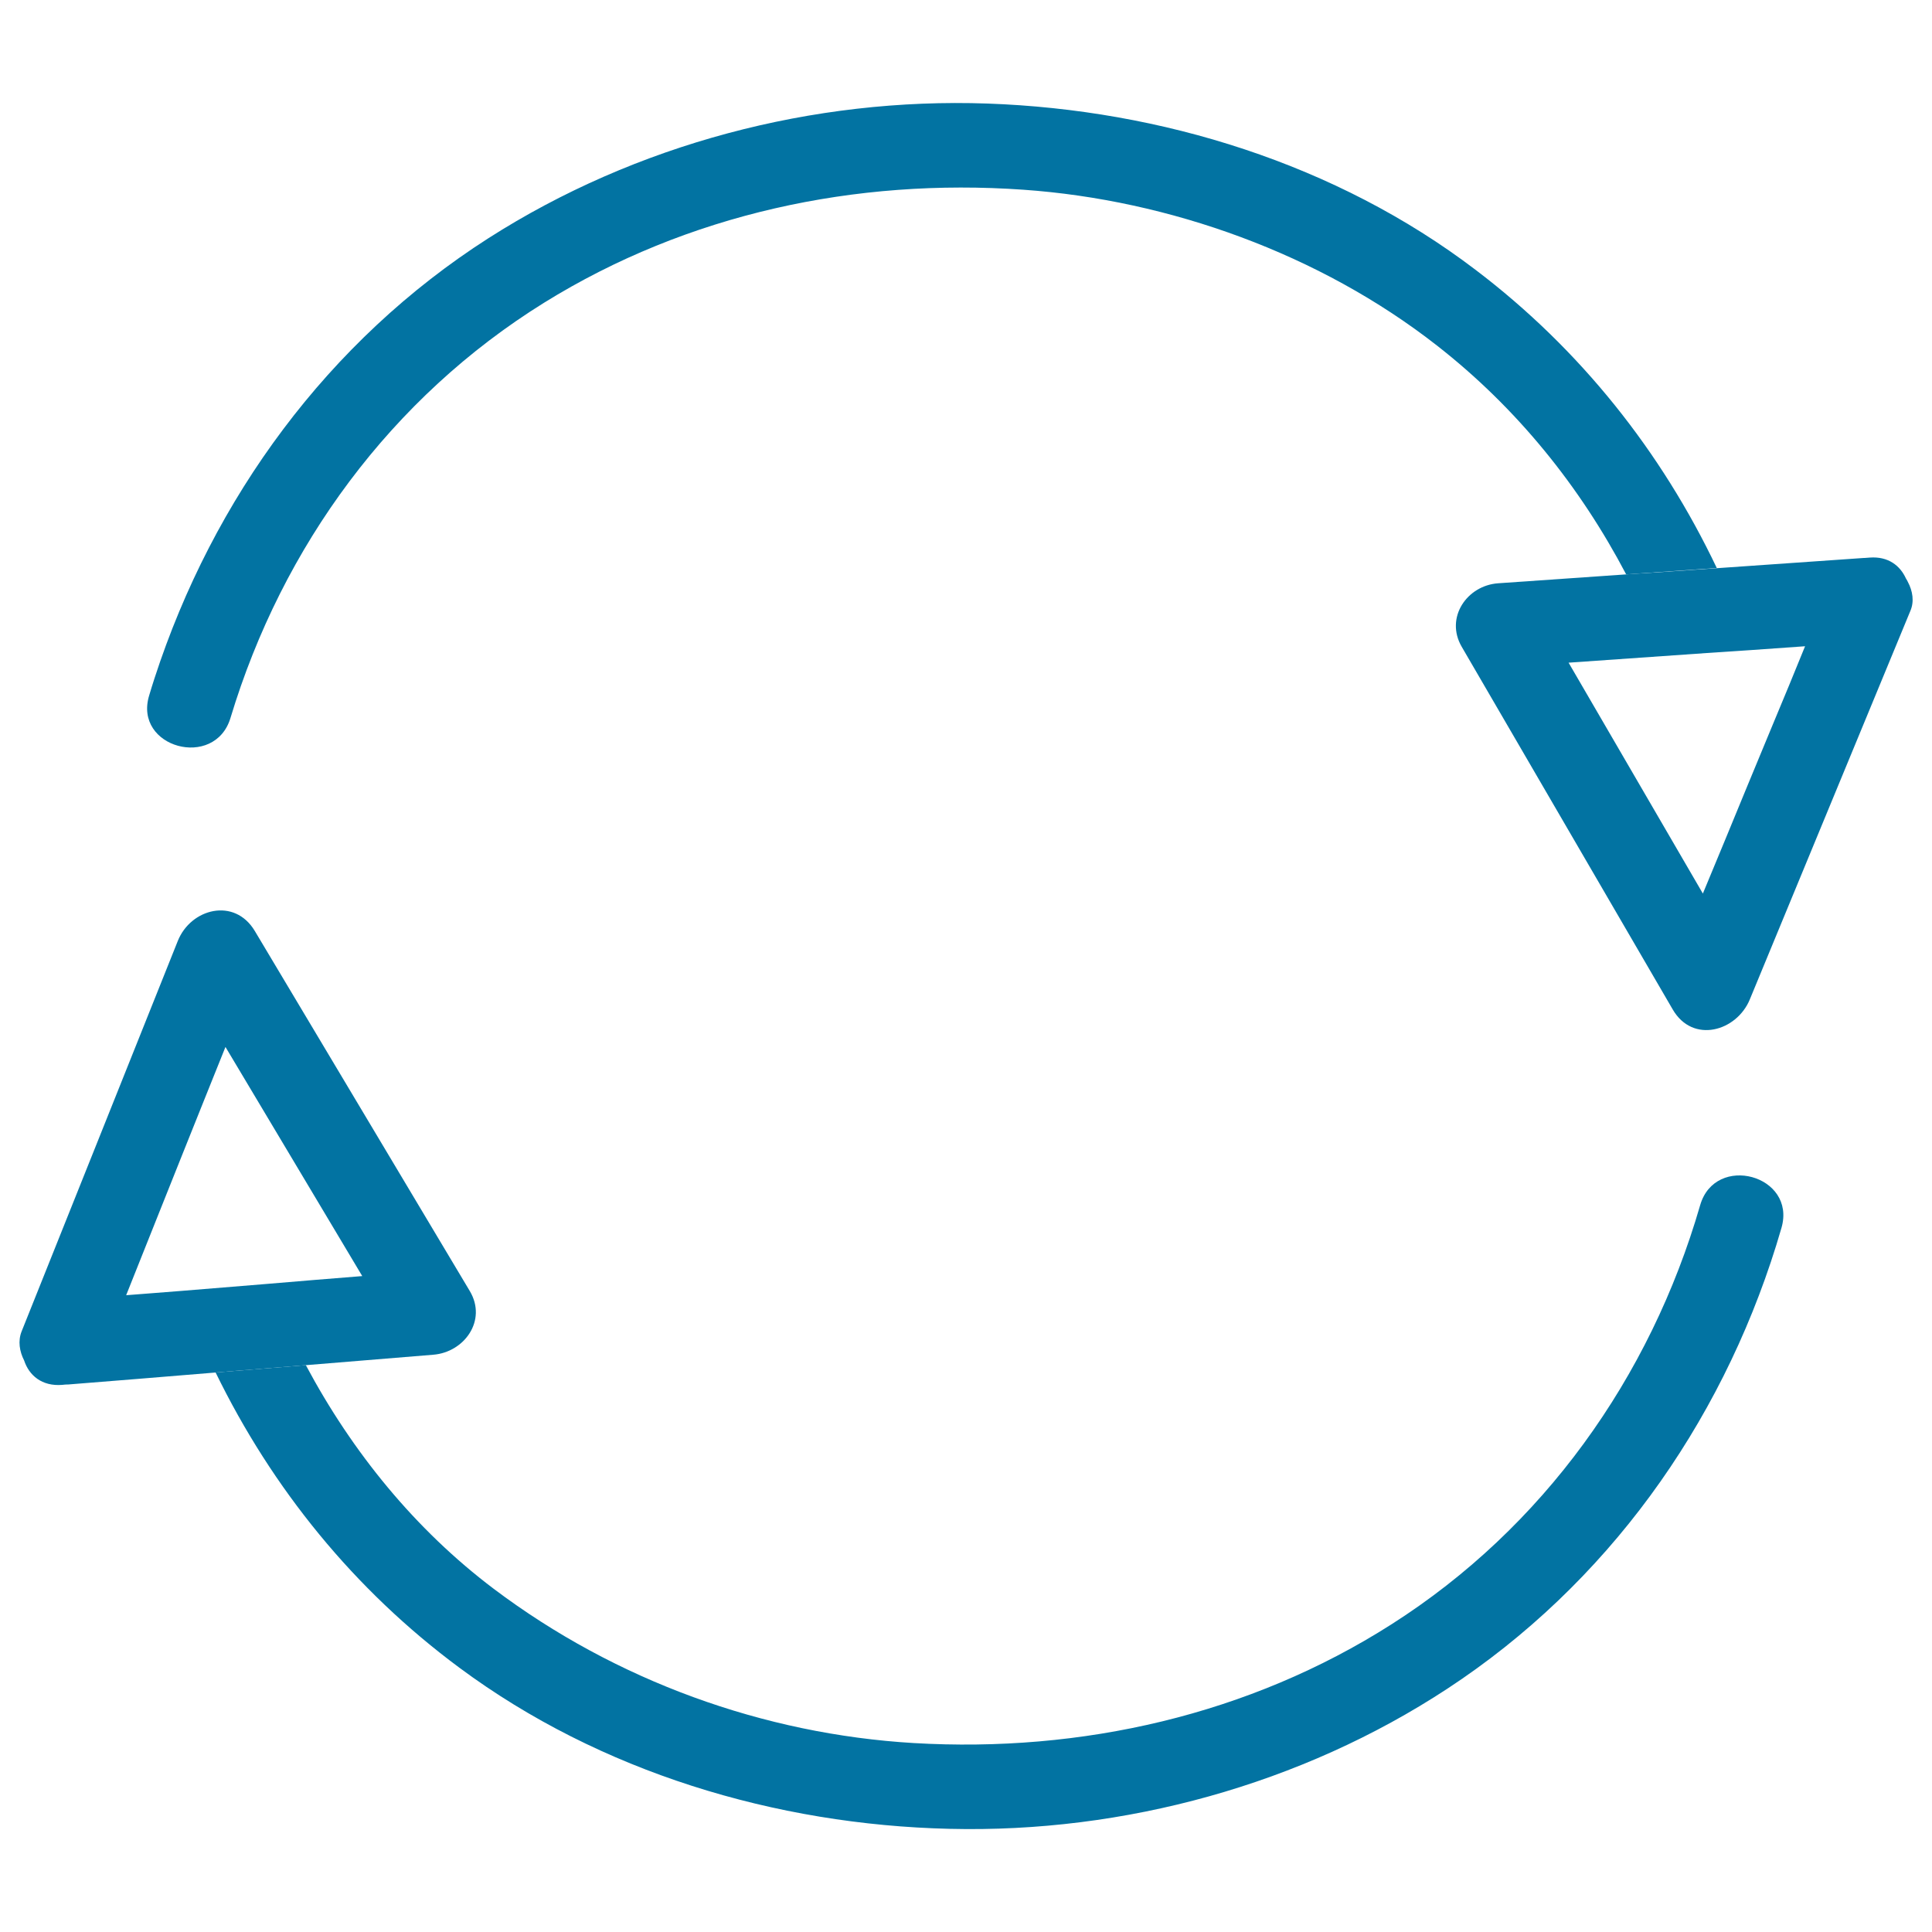 <svg xmlns="http://www.w3.org/2000/svg" viewBox="0 0 1000 1000" style="fill:#0273a2">
<title>Arrows In Circle SVG icon</title>
<g><path d="M763.8,139.7c-72-54.8-162.7-82.9-252.6-86.1c-90.3-3.2-182.2,21-258.4,69.7C169.8,176.4,110.3,257.8,80,351c-1,3-1.9,6-2.8,9c-8.2,27,34,38.5,42.1,11.6c26.9-89.2,83.4-165.9,162.3-214.9c74.3-46.1,161.3-64.6,248.1-58.5c75.6,5.3,153.5,33.3,214,80.6c41.5,32.4,74.1,73,98,118.5c15.6-1.1,31.3-2.2,46.9-3.3C860,233.9,818.1,180.9,763.8,139.7z"/><path d="M987.5,301.2c-0.1-0.3-0.3-0.5-0.4-0.8c-0.2-0.4-0.4-0.7-0.6-1c-3-6.6-9.1-11.5-18.7-10.8c-0.9,0.1-1.8,0.1-2.7,0.2c-0.2,0-0.3,0-0.4,0c-25.4,1.8-50.7,3.5-76.1,5.3c-15.6,1.1-31.2,2.2-46.9,3.2c-22.1,1.5-44.1,3.1-66.2,4.6c-16.2,1.1-27.7,17.8-18.9,32.9C793,397.4,829.4,460,865.8,522.5c10.4,17.9,33.1,11.3,39.9-5.2c27.7-67,55.4-134.1,83.1-201.1C990.9,311.3,990,305.9,987.5,301.2z M917.6,375c-4.4,10.7-8.9,21.4-13.3,32.1c-7.6,18.5-15.2,36.9-22.9,55.4c-23.2-39.8-46.3-79.7-69.5-119.5c16.2-1.1,32.5-2.3,48.7-3.4c15.1-1.1,30.3-2.1,45.4-3.1c9.4-0.7,18.9-1.3,28.3-2C928.8,348.1,923.2,361.6,917.6,375z"/><path d="M880,623.8c-25.9,89.5-81.4,167-159.7,216.9c-73.7,47-160.6,66.6-247.4,61.5c-77.5-4.6-154.1-32.2-217.3-79.8c-40.7-30.7-73.3-70.8-97.3-115.8c-15.6,1.3-31.2,2.5-46.7,3.8c29.2,59.9,71.6,112.4,126.3,152.9c72.7,53.9,163.6,81.2,253.6,83.3c90.3,2.2,182-22.9,257.6-72.5c82.4-54,141.1-136,170.3-229.6c0.9-3,1.8-6,2.7-9C929.9,608.2,887.8,596.8,880,623.8z"/><path d="M224.3,701.2c16-1.3,27.9-17.7,18.9-32.9C206.1,606.2,169,544,131.9,481.9c-10.5-17.6-33.2-11.7-39.9,5.2c-26.9,67.4-53.9,134.7-80.8,202c-2,5-1.1,10.4,1.3,15.1c2.5,7.6,9.1,13.5,19.8,12.6c0.9-0.1,1.8-0.2,2.6-0.2c0.2,0,0.4,0,0.5,0c25.4-2,50.8-4.1,76.3-6.2c15.6-1.3,31.2-2.5,46.7-3.8C180.4,704.8,202.3,703,224.3,701.2z M65.3,670.4c5.4-13.5,10.8-27.1,16.2-40.6c4.3-10.7,8.6-21.5,12.9-32.3c7.4-18.6,14.9-37.1,22.3-55.6c23.6,39.6,47.2,79.1,70.8,118.6c-16.2,1.3-32.5,2.6-48.7,4c-15.1,1.2-30.2,2.5-45.3,3.7C84.2,668.9,74.8,669.7,65.3,670.4z"/></g>
</svg>